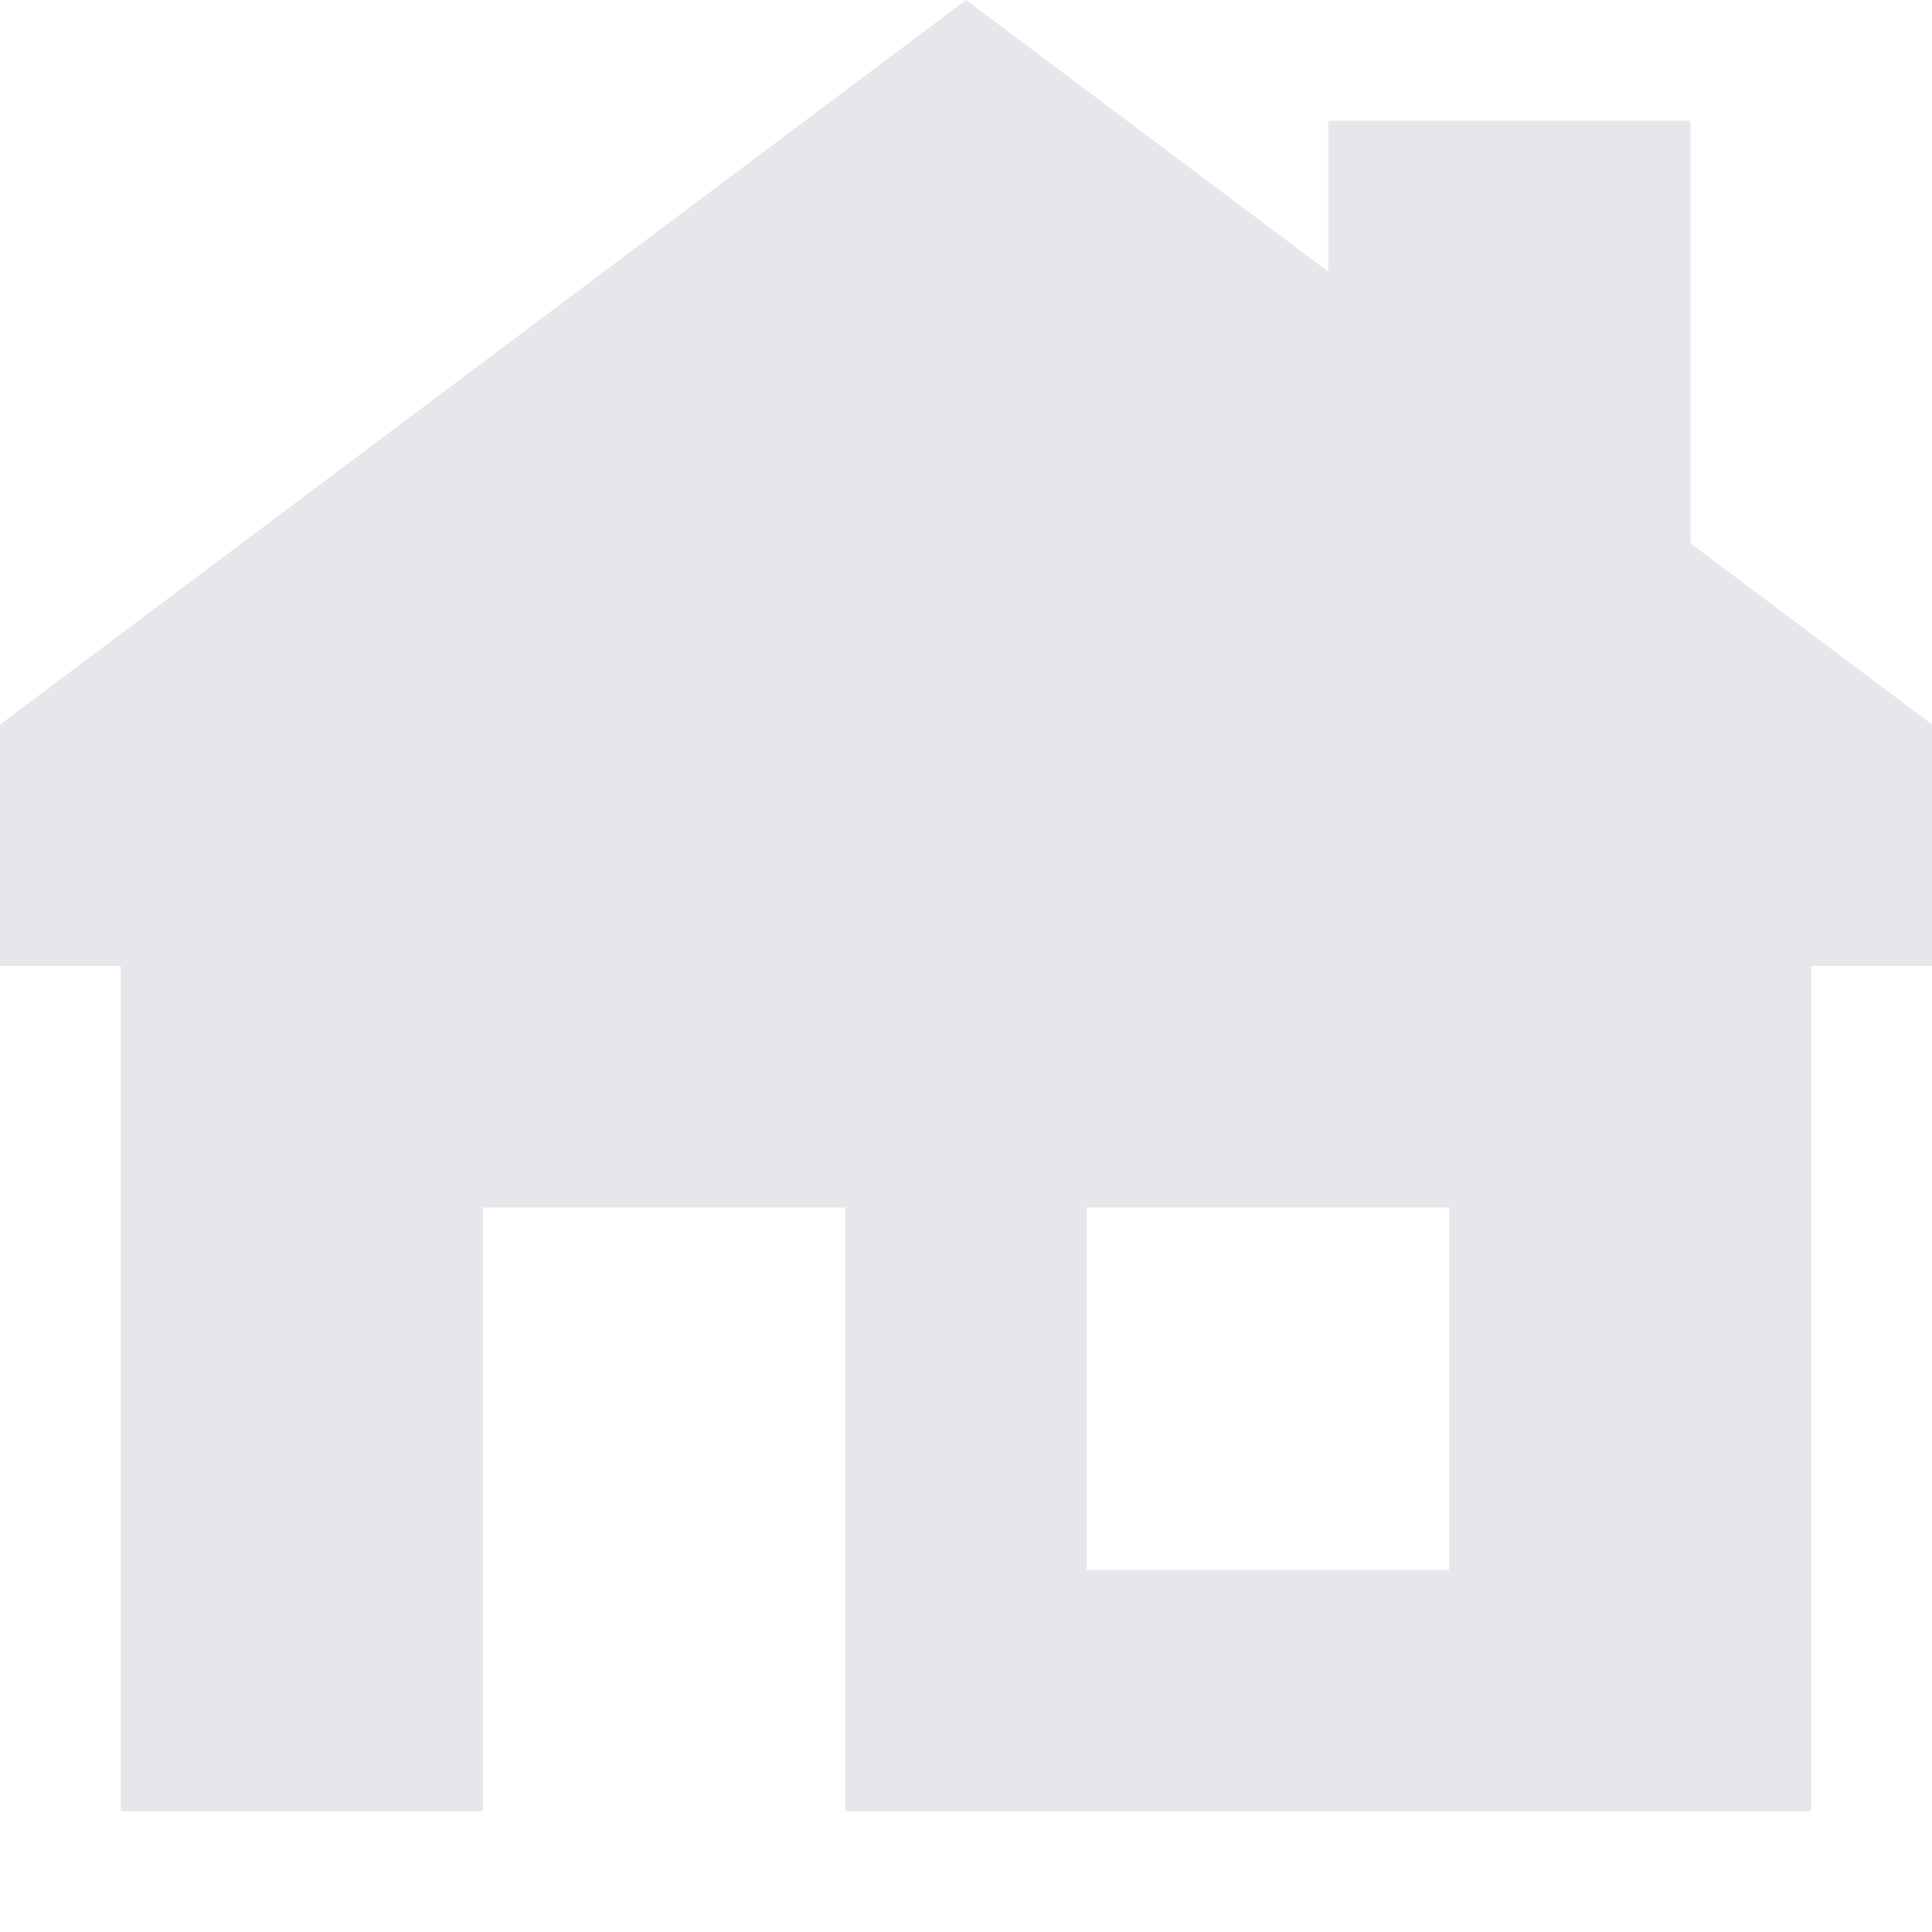 <?xml 
    version="1.0" 
    encoding="utf-8"
    ?><!-- Uploaded to: SVG Repo, www.svgrepo.com, Generator: SVG Repo Mixer Tools -->
    <svg 
        width="800px" 
        height="800px" 
        viewBox="0 0 16 16" 
        fill="none" 
        xmlns="http://www.w3.org/2000/svg"
    >
        <path 
            fill-rule="evenodd"
            clip-rule="evenodd" 
            d="M8 0L0 6V8H1V15H4V10H7V15H15V8H16V6L14 4.5V1H11V2.25L8 0ZM9 10H12V13H9V10Z" 
            fill="#e5e7eb"
        />
</svg>